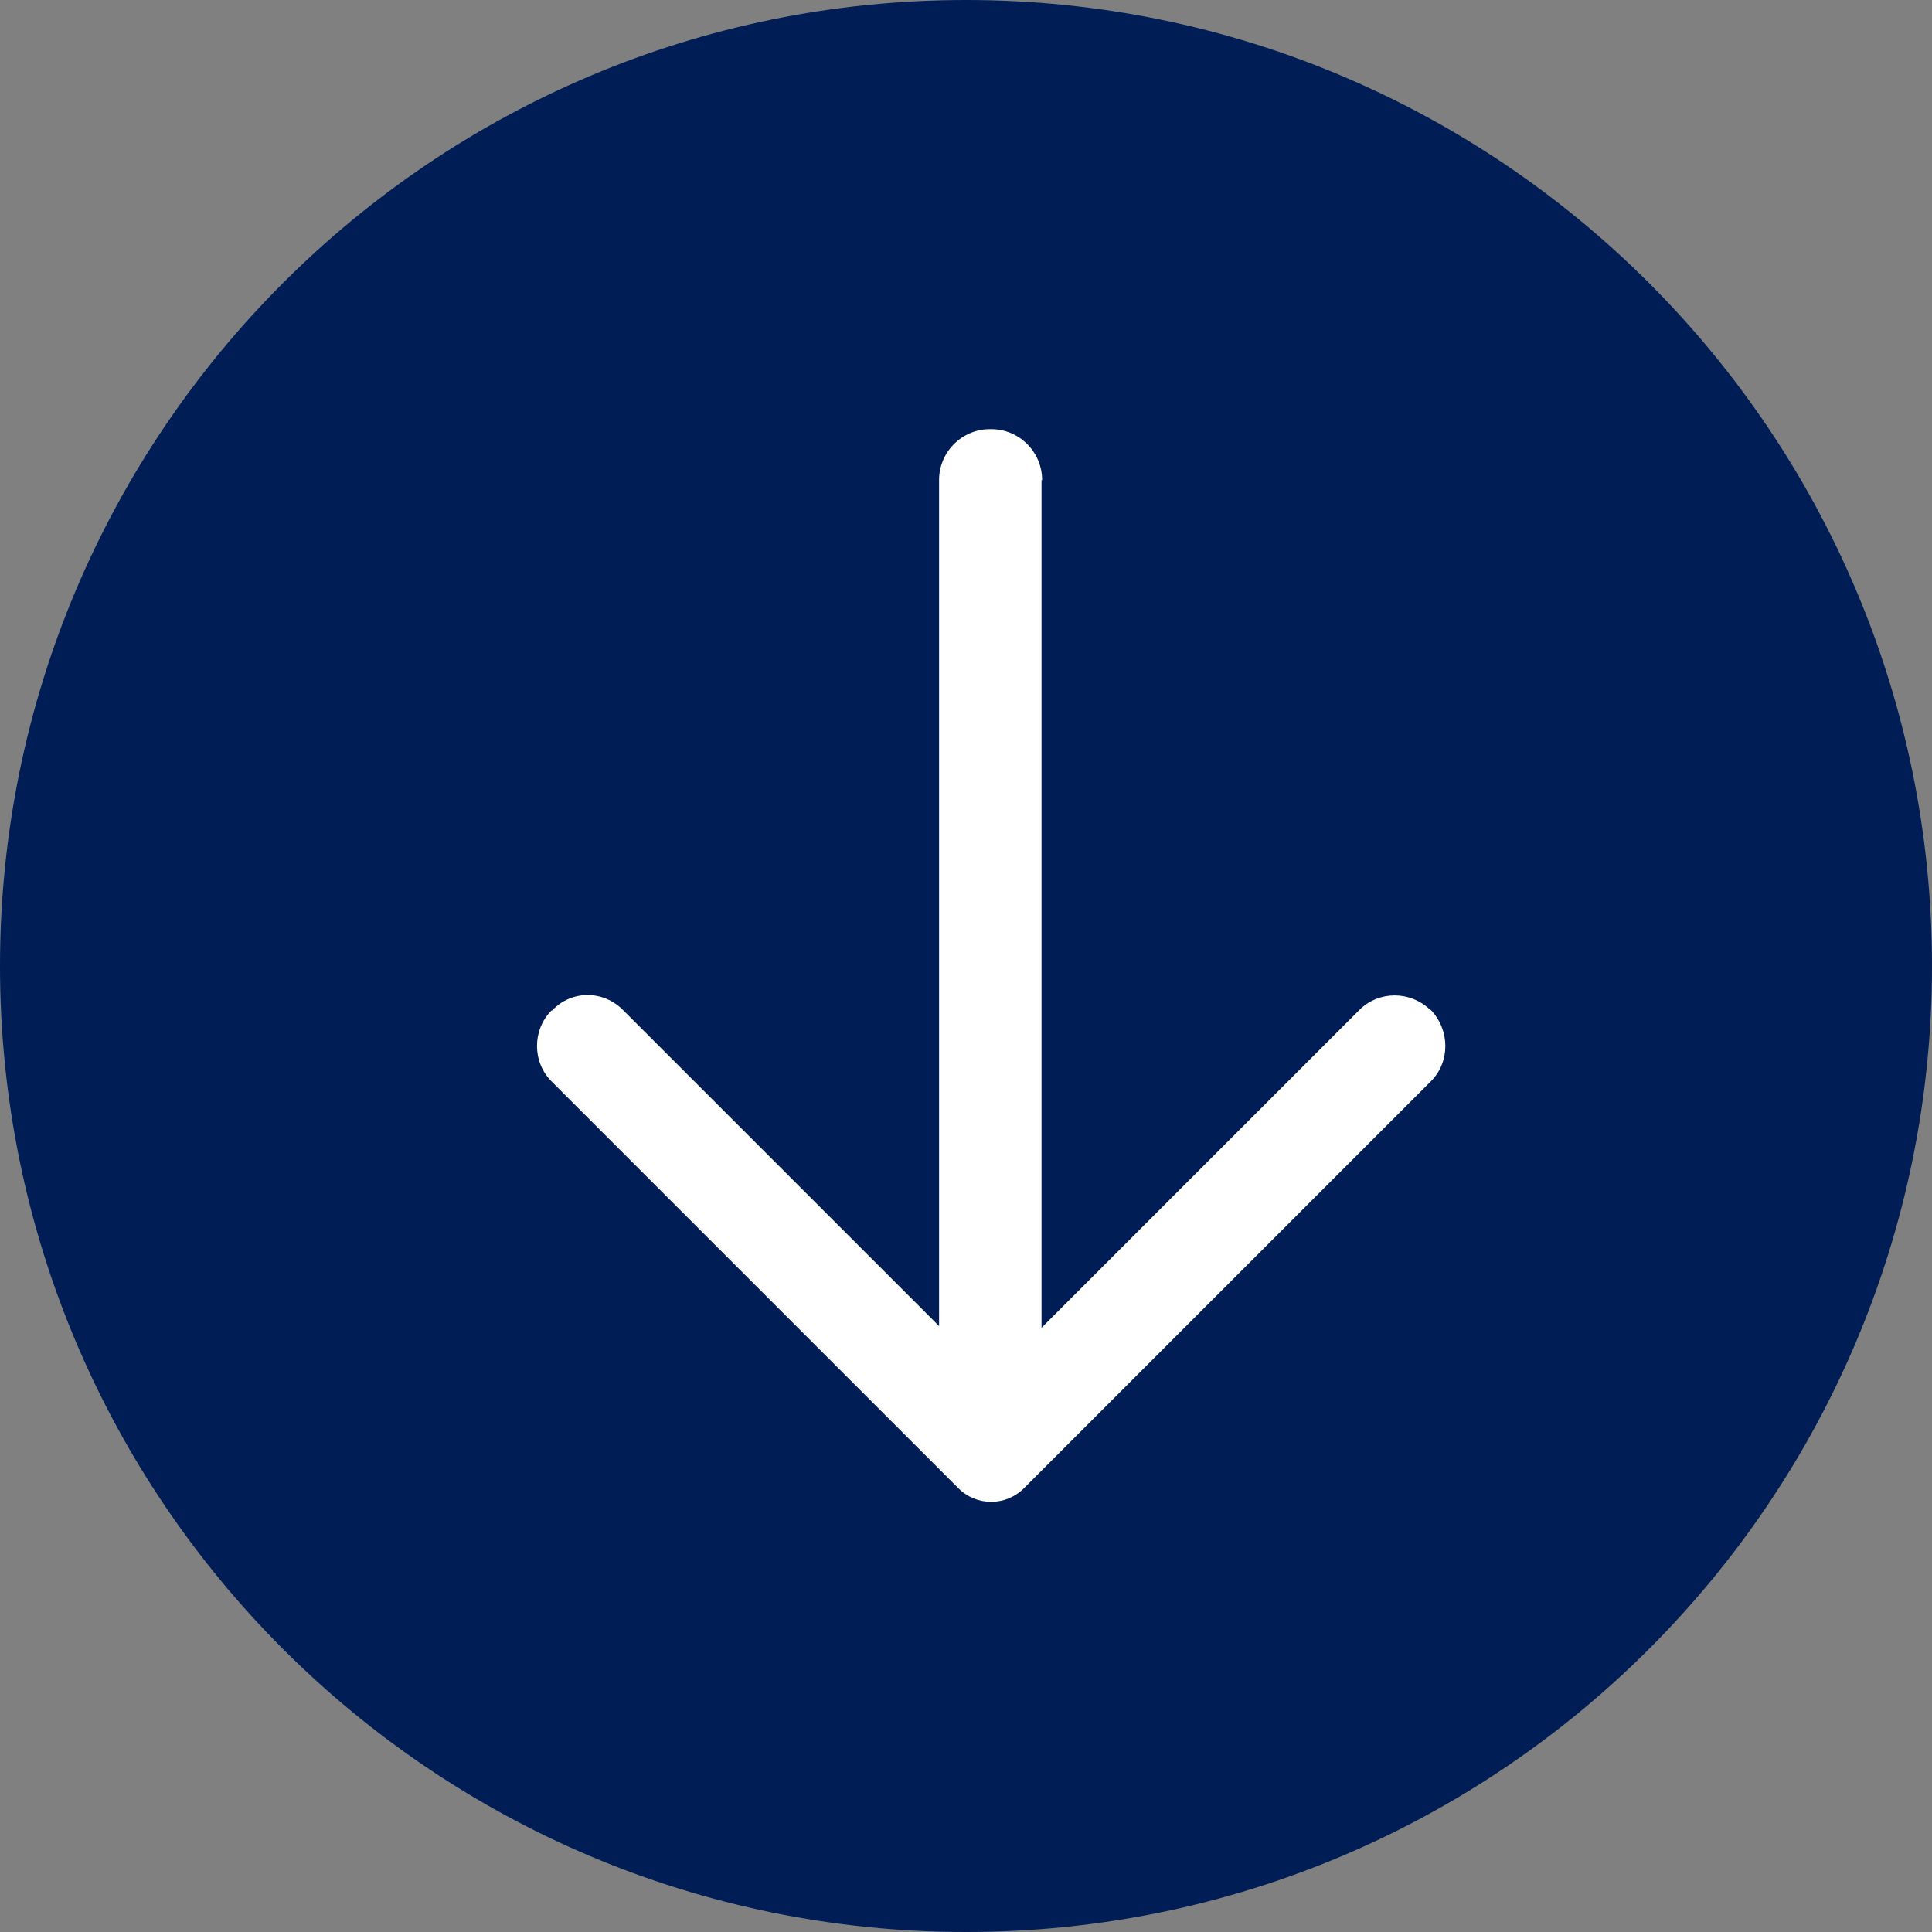 <?xml version="1.0" encoding="UTF-8"?><svg id="a" xmlns="http://www.w3.org/2000/svg" width="33" height="33" viewBox="0 0 33 33"><rect x="0" y="0" width="33" height="33" fill="#808080" stroke="none"/><path id="b" d="M16.5,0c9.11,0,16.5,7.39,16.5,16.5s-7.39,16.5-16.5,16.5S0,25.61,0,16.5,7.39,0,16.5,0Z" style="fill:#001e55;"/><path id="c" d="M17.79,8.2v14.48l5.43-5.43c.33-.33,.87-.33,1.21,0h.01c.33,.35,.33,.89,0,1.22l-6.95,6.95c-.31,.31-.81,.31-1.12,0l-6.95-6.95c-.33-.33-.33-.88,0-1.21h.01c.33-.35,.87-.35,1.21-.01h0l5.4,5.4V8.2c0-.48,.39-.87,.87-.87h.02c.48,0,.87,.39,.87,.87Z" style="fill:#fff;"/></svg>